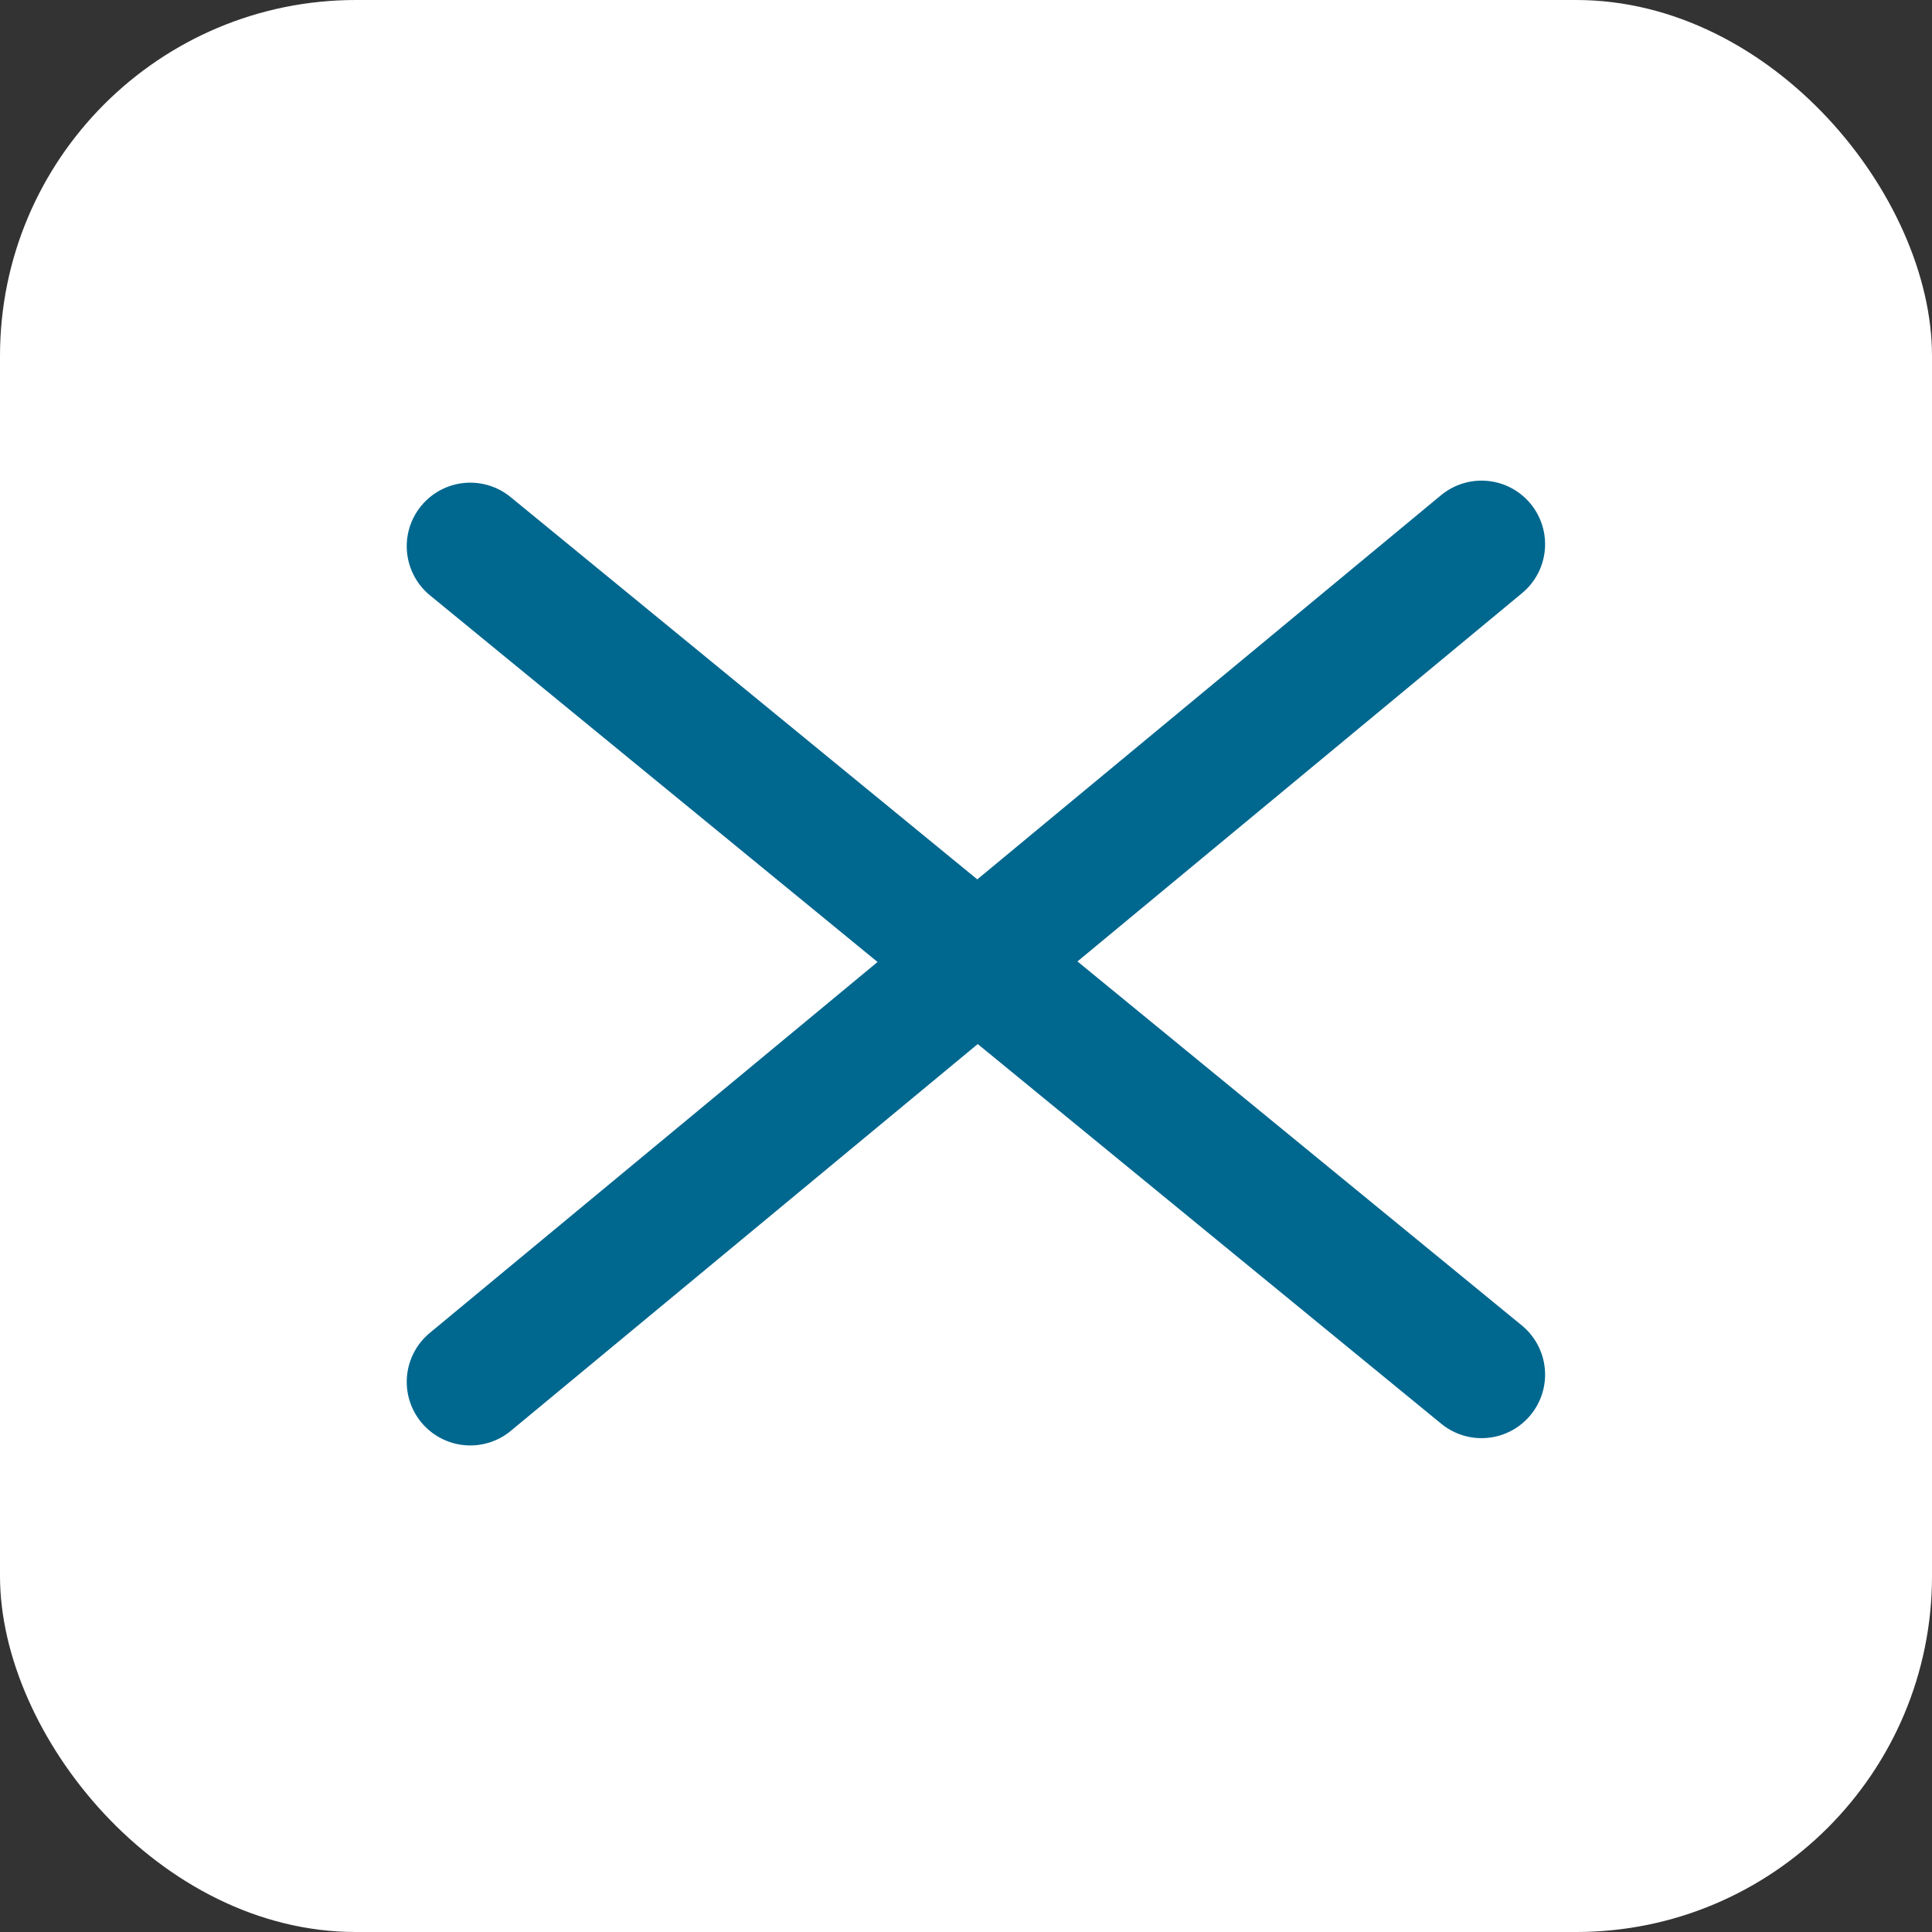 <svg xmlns="http://www.w3.org/2000/svg" viewBox="0 0 114 114"><rect x="0" y="0" width="114" height="114" fill="#333333" stroke="none"/><defs><style>.cls-1{fill:#fff;}.cls-2{fill:none;stroke:#00678f;stroke-linecap:round;stroke-width:7.5px;}</style></defs><g id="Layer_2" data-name="Layer 2"><g id="Layer_2-2" data-name="Layer 2"><rect class="cls-1" width="114" height="114" rx="21"/><line class="cls-2" x1="27.75" y1="32.23" x2="87.42" y2="81.11"/><line class="cls-2" x1="27.75" y1="81.54" x2="87.42" y2="32.11"/></g></g></svg>